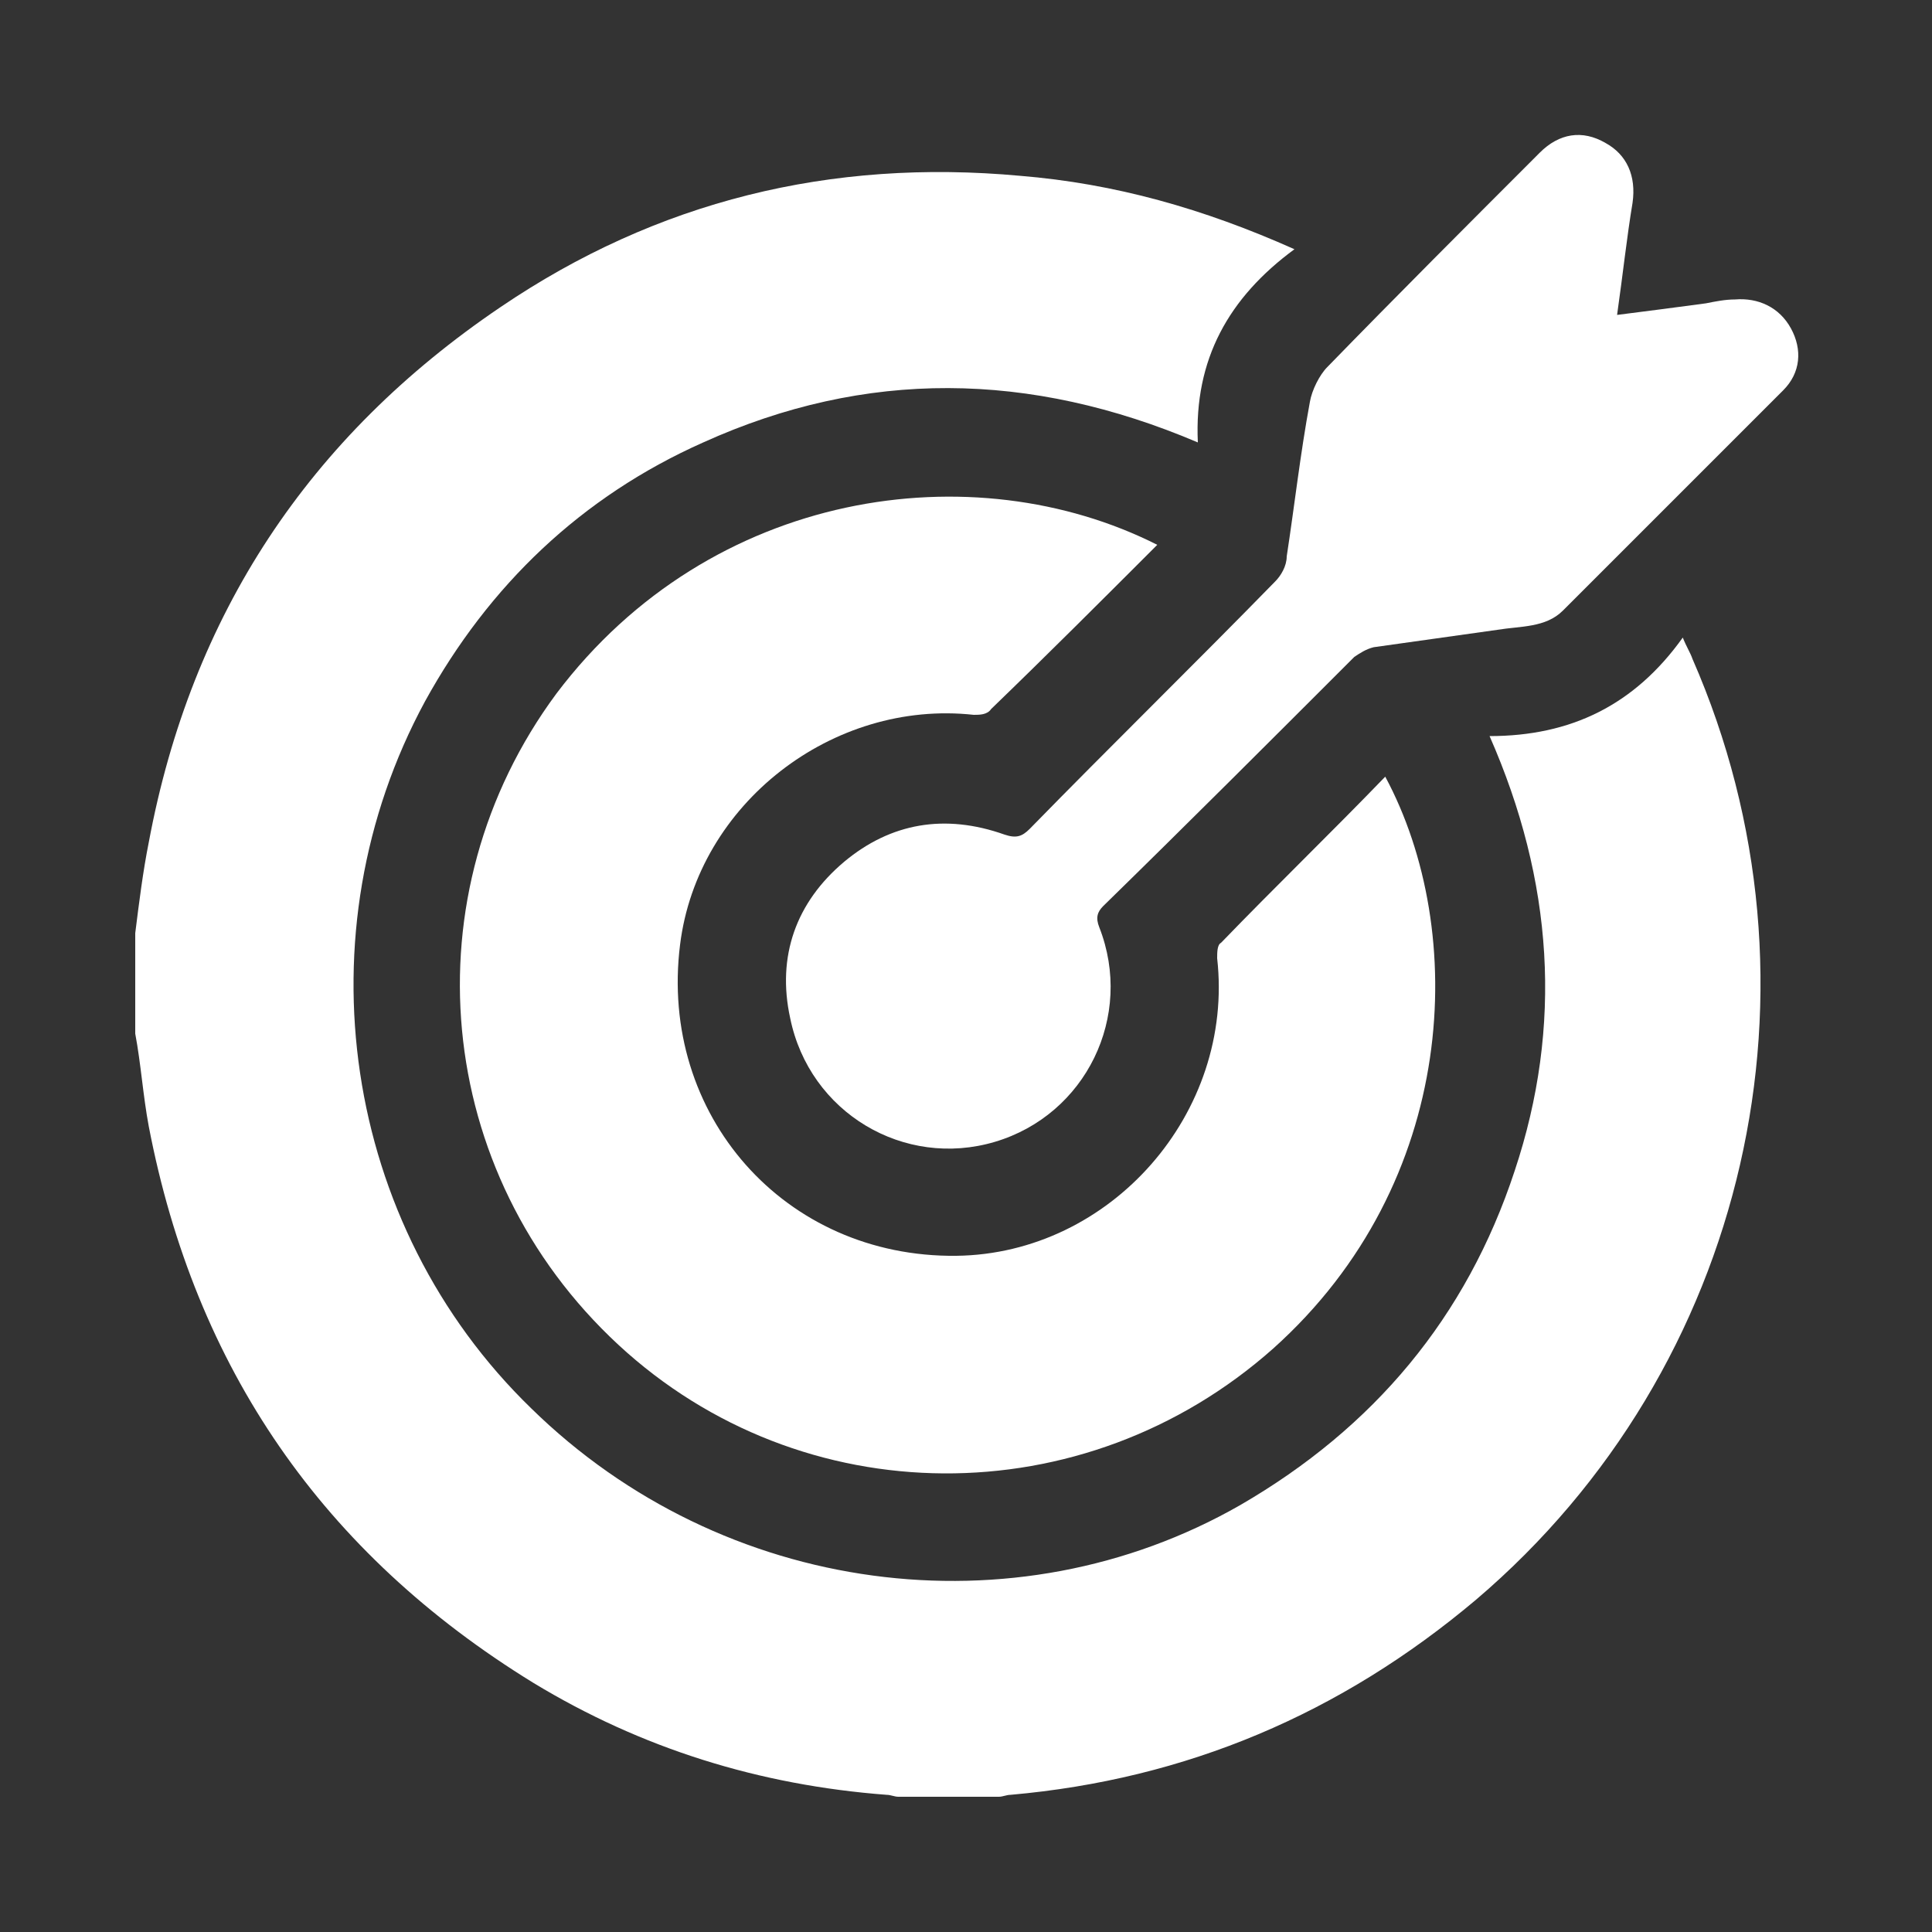 <?xml version="1.0" encoding="utf-8"?>
<!-- Generator: Adobe Illustrator 26.0.1, SVG Export Plug-In . SVG Version: 6.00 Build 0)  -->
<svg version="1.1" id="Layer_1" xmlns="http://www.w3.org/2000/svg" xmlns:xlink="http://www.w3.org/1999/xlink" x="0px" y="0px"
	 viewBox="0 0 100 100" style="enable-background:new 0 0 100 100;" xml:space="preserve">
<rect x="0" y="0" width="100" height="100" fill="#333333" stroke="none"/>
<style type="text/css">
	.st0{fill:#FFFFFF;}
</style>
<g>
	<path class="st0" d="M7,48.3c0.2-1.6,0.4-3.2,0.7-4.7c2.2-11.8,8.3-21,18.2-27.7C34,10.4,43,8.2,52.8,9.1c4.9,0.4,9.5,1.7,14.2,3.8
		c-3.4,2.5-5.2,5.7-5,10c-8.7-3.7-17.2-3.8-25.6,0c-6.3,2.8-11.1,7.4-14.4,13.4c-6.5,12-4.3,27.1,5.5,36.6c9.9,9.7,25,11.7,36.7,5
		c6.9-4,11.7-9.7,14.2-17.3c2.5-7.5,2-15-1.3-22.5c4.2,0,7.5-1.6,10-5.1c0.2,0.5,0.4,0.8,0.5,1.1C95,51,90.5,70.8,76.4,82.8
		c-7,5.9-15,9.3-24.1,10.1c-0.2,0-0.4,0.1-0.6,0.1c-1.7,0-3.5,0-5.2,0c-0.2,0-0.4-0.1-0.6-0.1c-6.6-0.5-12.7-2.4-18.3-5.8
		C16.7,80.4,10.1,70.8,7.7,58.3c-0.3-1.6-0.4-3.2-0.7-4.8C7,51.8,7,50.1,7,48.3z"/>
	<path class="st0" d="M59.9,28.2c-2.9,2.9-5.7,5.7-8.6,8.5C51.1,37,50.7,37,50.4,37c-7.3-0.8-14.3,4.6-15.2,11.9
		c-1.1,8.8,5.4,16.2,14.3,16.1c8-0.1,14.4-7.4,13.5-15.4c0-0.3,0-0.7,0.2-0.8c2.8-2.9,5.7-5.7,8.5-8.6c4.3,8,3.8,21-5.8,29.6
		c-9.8,8.7-24.4,8.6-33.9-0.2c-9.6-8.9-10.9-23.3-3.2-33.7C36.8,25.3,50.4,23.4,59.9,28.2z"/>
	<path class="st0" d="M83.7,16.3c1.6-0.2,3.1-0.4,4.6-0.6c0.5-0.1,1-0.2,1.5-0.2c1.2-0.1,2.3,0.4,2.9,1.5c0.6,1.1,0.5,2.3-0.4,3.2
		c-3.8,3.8-7.6,7.6-11.4,11.4c-0.9,0.9-2.2,0.8-3.4,1c-2.1,0.3-4.3,0.6-6.4,0.9c-0.4,0.1-0.7,0.3-1,0.5c-4.3,4.3-8.6,8.6-13,12.9
		c-0.3,0.3-0.4,0.6-0.2,1.1c1.8,4.6-0.7,9.7-5.4,11.1c-4.7,1.4-9.6-1.5-10.6-6.4c-0.7-3.2,0.3-6,2.8-8.1c2.4-2,5.2-2.5,8.3-1.4
		c0.6,0.2,0.9,0.1,1.3-0.3c4.2-4.3,8.5-8.5,12.7-12.8c0.3-0.3,0.6-0.8,0.6-1.3c0.4-2.6,0.7-5.3,1.2-8c0.1-0.6,0.5-1.4,0.9-1.8
		c3.6-3.7,7.3-7.4,11-11.1c1-1,2.2-1.2,3.4-0.5c1.1,0.6,1.6,1.7,1.4,3.1C84.2,12.3,84,14.2,83.7,16.3z"/>
</g>
</svg>
